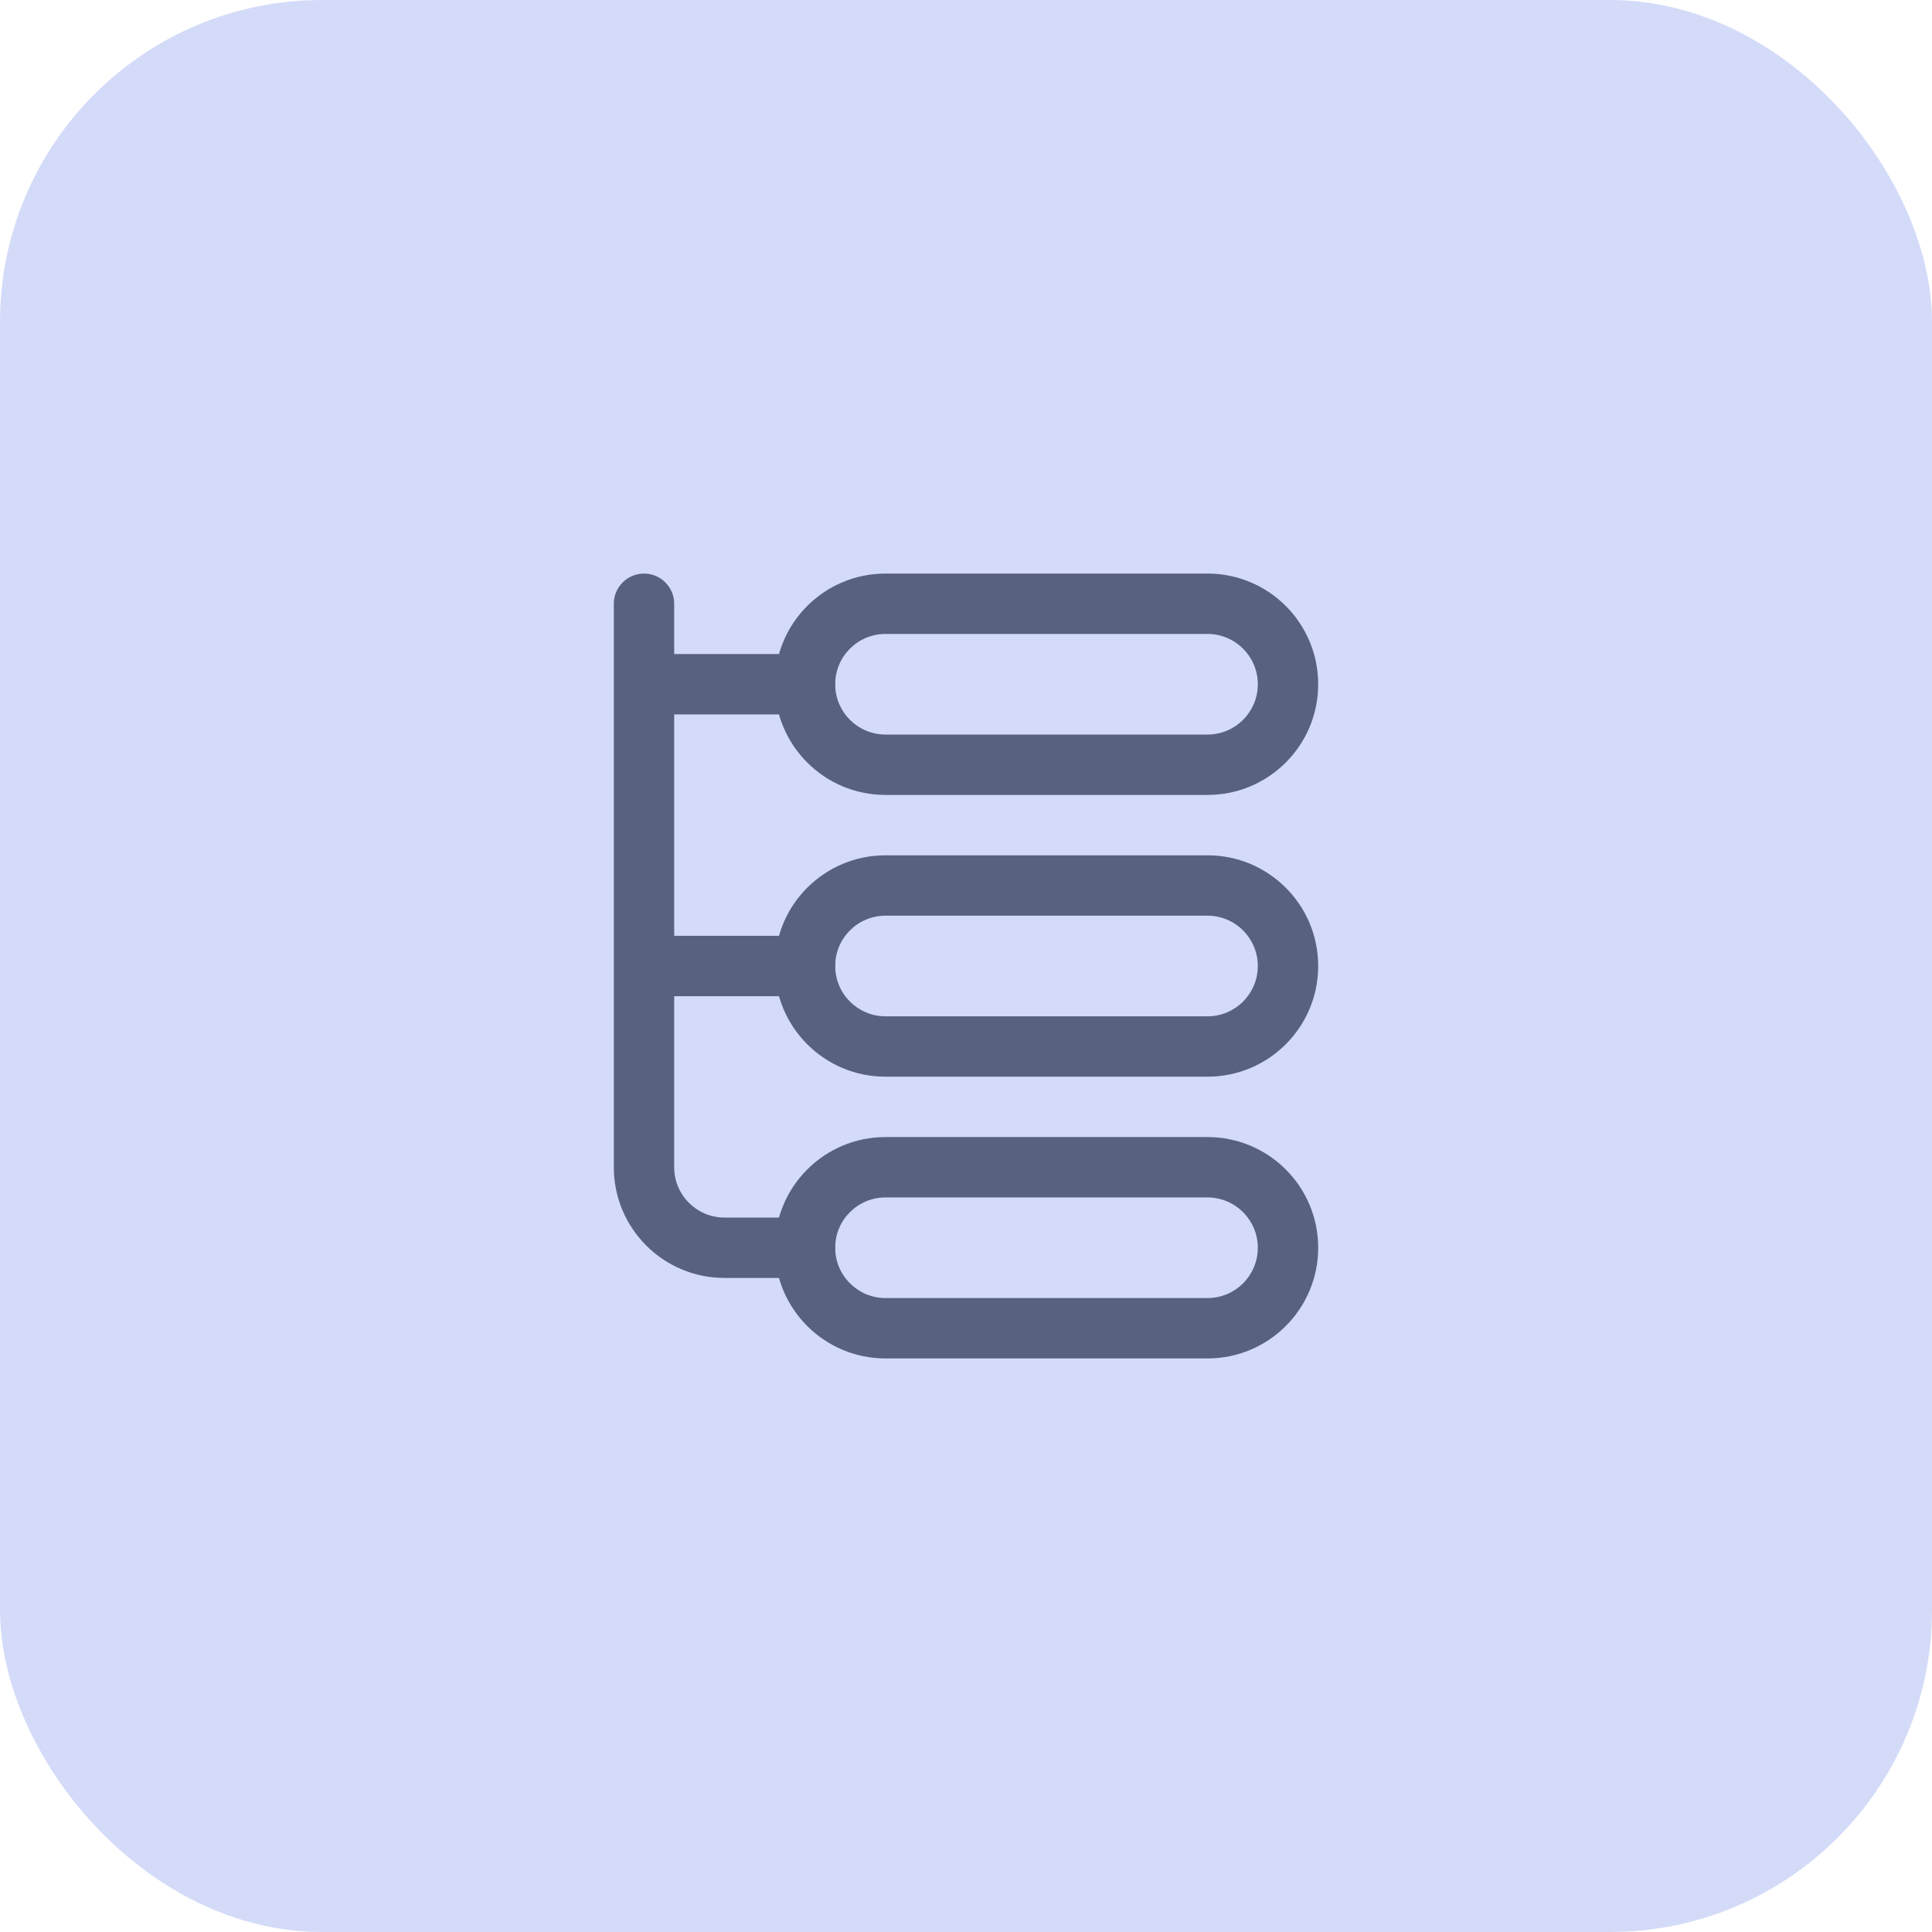 <svg width="48" height="48" viewBox="0 0 48 48" fill="none" xmlns="http://www.w3.org/2000/svg">
<rect width="48" height="48" rx="8" fill="#D3DBF8"/>
<g opacity="0.6">
<path fill-rule="evenodd" clip-rule="evenodd" d="M19.25 24C19.25 22.481 20.481 21.25 22 21.25H30C31.519 21.25 32.75 22.481 32.75 24C32.75 25.519 31.519 26.75 30 26.75H22C20.481 26.75 19.25 25.519 19.25 24ZM31.25 24C31.25 23.31 30.69 22.75 30 22.75H22C21.31 22.75 20.75 23.31 20.75 24C20.75 24.69 21.31 25.25 22 25.25H30C30.69 25.25 31.25 24.69 31.25 24Z" fill="#070F2C"/>
<path fill-rule="evenodd" clip-rule="evenodd" d="M19.25 31C19.25 29.481 20.481 28.25 22 28.25H30C31.519 28.25 32.75 29.481 32.75 31C32.75 32.519 31.519 33.75 30 33.75H22C20.481 33.75 19.25 32.519 19.25 31ZM31.25 31C31.25 30.31 30.69 29.75 30 29.75H22C21.31 29.75 20.75 30.31 20.75 31C20.75 31.69 21.31 32.25 22 32.25H30C30.69 32.25 31.25 31.69 31.25 31Z" fill="#070F2C"/>
<path fill-rule="evenodd" clip-rule="evenodd" d="M19.25 17C19.25 15.481 20.481 14.25 22 14.25L30 14.25C31.519 14.25 32.75 15.481 32.75 17C32.75 18.519 31.519 19.75 30 19.75H22C20.481 19.75 19.25 18.519 19.25 17ZM31.25 17C31.25 16.31 30.69 15.75 30 15.75L22 15.75C21.31 15.75 20.75 16.31 20.75 17C20.75 17.69 21.31 18.25 22 18.25H30C30.69 18.25 31.25 17.69 31.25 17Z" fill="#070F2C"/>
<path fill-rule="evenodd" clip-rule="evenodd" d="M18 31.75C16.481 31.75 15.25 30.519 15.25 29L15.25 15C15.25 14.586 15.586 14.25 16 14.25C16.414 14.25 16.75 14.586 16.75 15L16.75 16.25L20 16.25C20.414 16.25 20.75 16.586 20.75 17C20.75 17.414 20.414 17.75 20 17.75L16.75 17.75L16.75 23.25L20 23.25C20.414 23.25 20.75 23.586 20.75 24C20.75 24.414 20.414 24.75 20 24.75L16.75 24.75L16.75 29C16.75 29.69 17.31 30.25 18 30.25L20 30.25C20.414 30.25 20.75 30.586 20.75 31C20.75 31.414 20.414 31.75 20 31.75L18 31.75Z" fill="#070F2C"/>
</g>
</svg>
